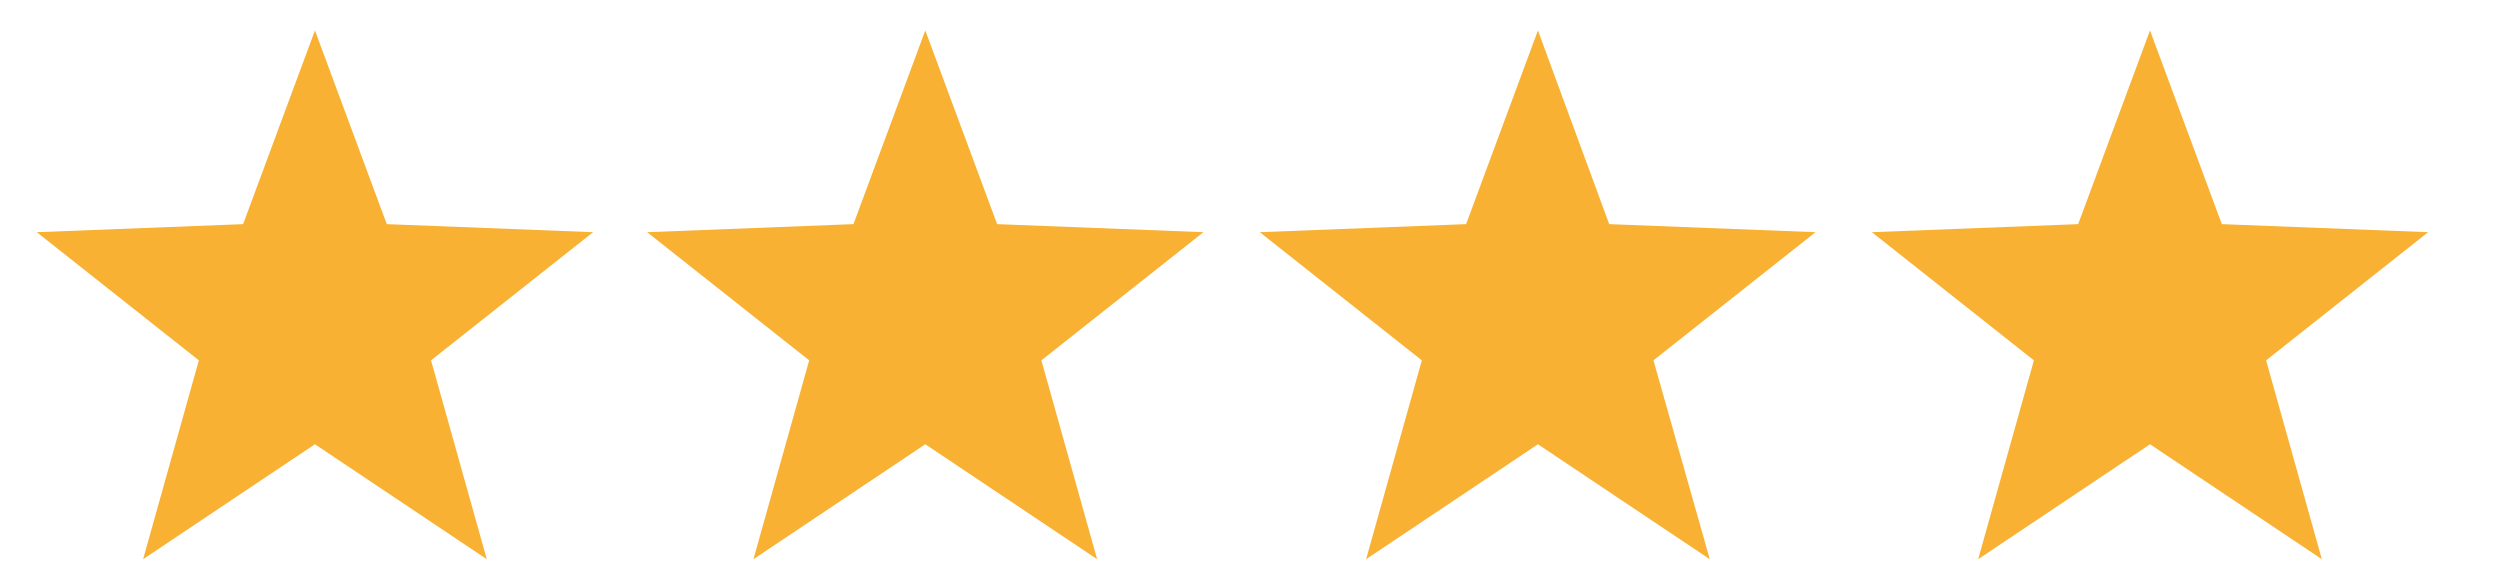 <?xml version="1.0" encoding="utf-8"?>
<!-- Generator: Adobe Illustrator 21.1.0, SVG Export Plug-In . SVG Version: 6.00 Build 0)  -->
<svg version="1.1" id="Ebene_1" xmlns="http://www.w3.org/2000/svg" xmlns:xlink="http://www.w3.org/1999/xlink" x="0px" y="0px"
	 viewBox="0 0 435 100" style="enable-background:new 0 0 435 100;" xml:space="preserve">
<style type="text/css">
	.st0{fill:#F8B133;}
</style>
<polygon class="st0" points="54.8,77.3 24.9,97.3 34.6,62.7 6.4,40.4 42.3,39 54.8,5.3 67.3,39 103.2,40.4 75,62.7 84.7,97.3 "/>
<polygon class="st0" points="161,77.3 131.1,97.3 140.8,62.7 112.6,40.4 148.5,39 161,5.3 173.5,39 209.4,40.4 181.2,62.7 
	190.9,97.3 "/>
<polygon class="st0" points="267.6,77.3 237.7,97.3 247.4,62.7 219.2,40.4 255.1,39 267.6,5.3 280,39 315.9,40.4 287.7,62.7 
	297.5,97.3 "/>
<polygon class="st0" points="374.1,77.3 344.2,97.3 353.9,62.7 325.7,40.4 361.6,39 374.1,5.3 386.6,39 422.5,40.4 394.3,62.7 
	404,97.3 "/>
</svg>
